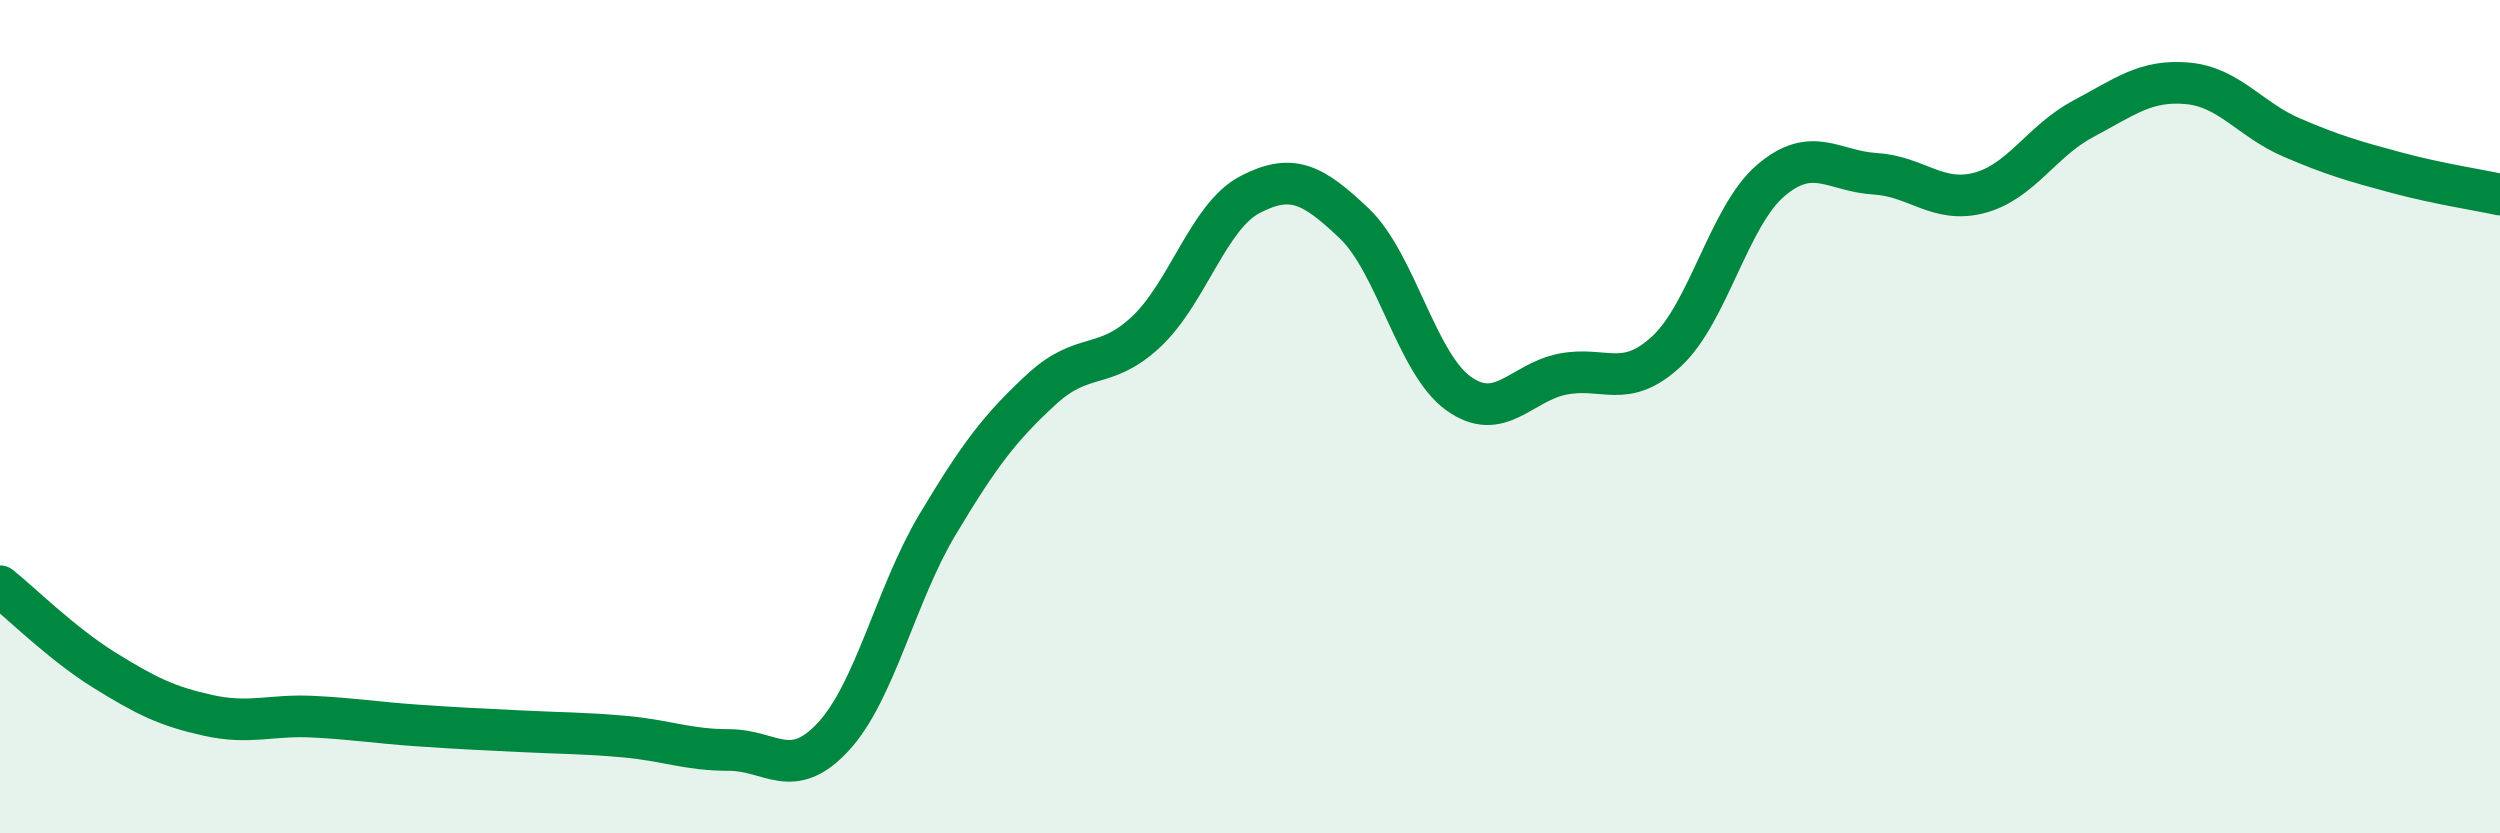 
    <svg width="60" height="20" viewBox="0 0 60 20" xmlns="http://www.w3.org/2000/svg">
      <path
        d="M 0,14.07 C 0.5,14.47 1.5,15.46 2.5,16.08 C 3.5,16.7 4,16.95 5,17.17 C 6,17.39 6.5,17.15 7.5,17.2 C 8.5,17.25 9,17.34 10,17.41 C 11,17.48 11.5,17.5 12.5,17.55 C 13.5,17.6 14,17.59 15,17.68 C 16,17.77 16.5,18 17.5,18 C 18.5,18 19,18.76 20,17.68 C 21,16.6 21.5,14.26 22.5,12.59 C 23.5,10.92 24,10.26 25,9.34 C 26,8.42 26.5,8.9 27.5,7.97 C 28.5,7.04 29,5.19 30,4.67 C 31,4.15 31.5,4.41 32.5,5.36 C 33.5,6.31 34,8.72 35,9.44 C 36,10.16 36.5,9.18 37.5,8.98 C 38.5,8.78 39,9.36 40,8.43 C 41,7.5 41.5,5.18 42.5,4.33 C 43.5,3.48 44,4.11 45,4.17 C 46,4.23 46.5,4.89 47.5,4.63 C 48.5,4.37 49,3.38 50,2.85 C 51,2.32 51.5,1.91 52.5,2 C 53.5,2.09 54,2.87 55,3.3 C 56,3.73 56.5,3.87 57.5,4.14 C 58.5,4.41 59.5,4.56 60,4.67L60 20L0 20Z"
        fill="#008740"
        opacity="0.1"
        stroke-linecap="round"
        stroke-linejoin="round"
      />
      <path
        d="M 0,14.07 C 0.5,14.47 1.5,15.46 2.5,16.08 C 3.5,16.7 4,16.95 5,17.17 C 6,17.39 6.5,17.15 7.5,17.2 C 8.5,17.25 9,17.34 10,17.41 C 11,17.48 11.5,17.5 12.5,17.55 C 13.5,17.6 14,17.59 15,17.68 C 16,17.77 16.5,18 17.5,18 C 18.5,18 19,18.76 20,17.68 C 21,16.6 21.5,14.26 22.5,12.59 C 23.5,10.92 24,10.26 25,9.34 C 26,8.42 26.5,8.9 27.5,7.97 C 28.5,7.04 29,5.19 30,4.67 C 31,4.15 31.5,4.41 32.5,5.36 C 33.5,6.31 34,8.72 35,9.44 C 36,10.16 36.5,9.18 37.5,8.98 C 38.5,8.78 39,9.36 40,8.43 C 41,7.5 41.5,5.18 42.5,4.33 C 43.5,3.48 44,4.11 45,4.17 C 46,4.23 46.5,4.89 47.5,4.63 C 48.5,4.37 49,3.38 50,2.85 C 51,2.32 51.5,1.91 52.5,2 C 53.5,2.09 54,2.87 55,3.3 C 56,3.73 56.5,3.87 57.5,4.14 C 58.5,4.41 59.5,4.56 60,4.67"
        stroke="#008740"
        stroke-width="1"
        fill="none"
        stroke-linecap="round"
        stroke-linejoin="round"
      />
    </svg>
  